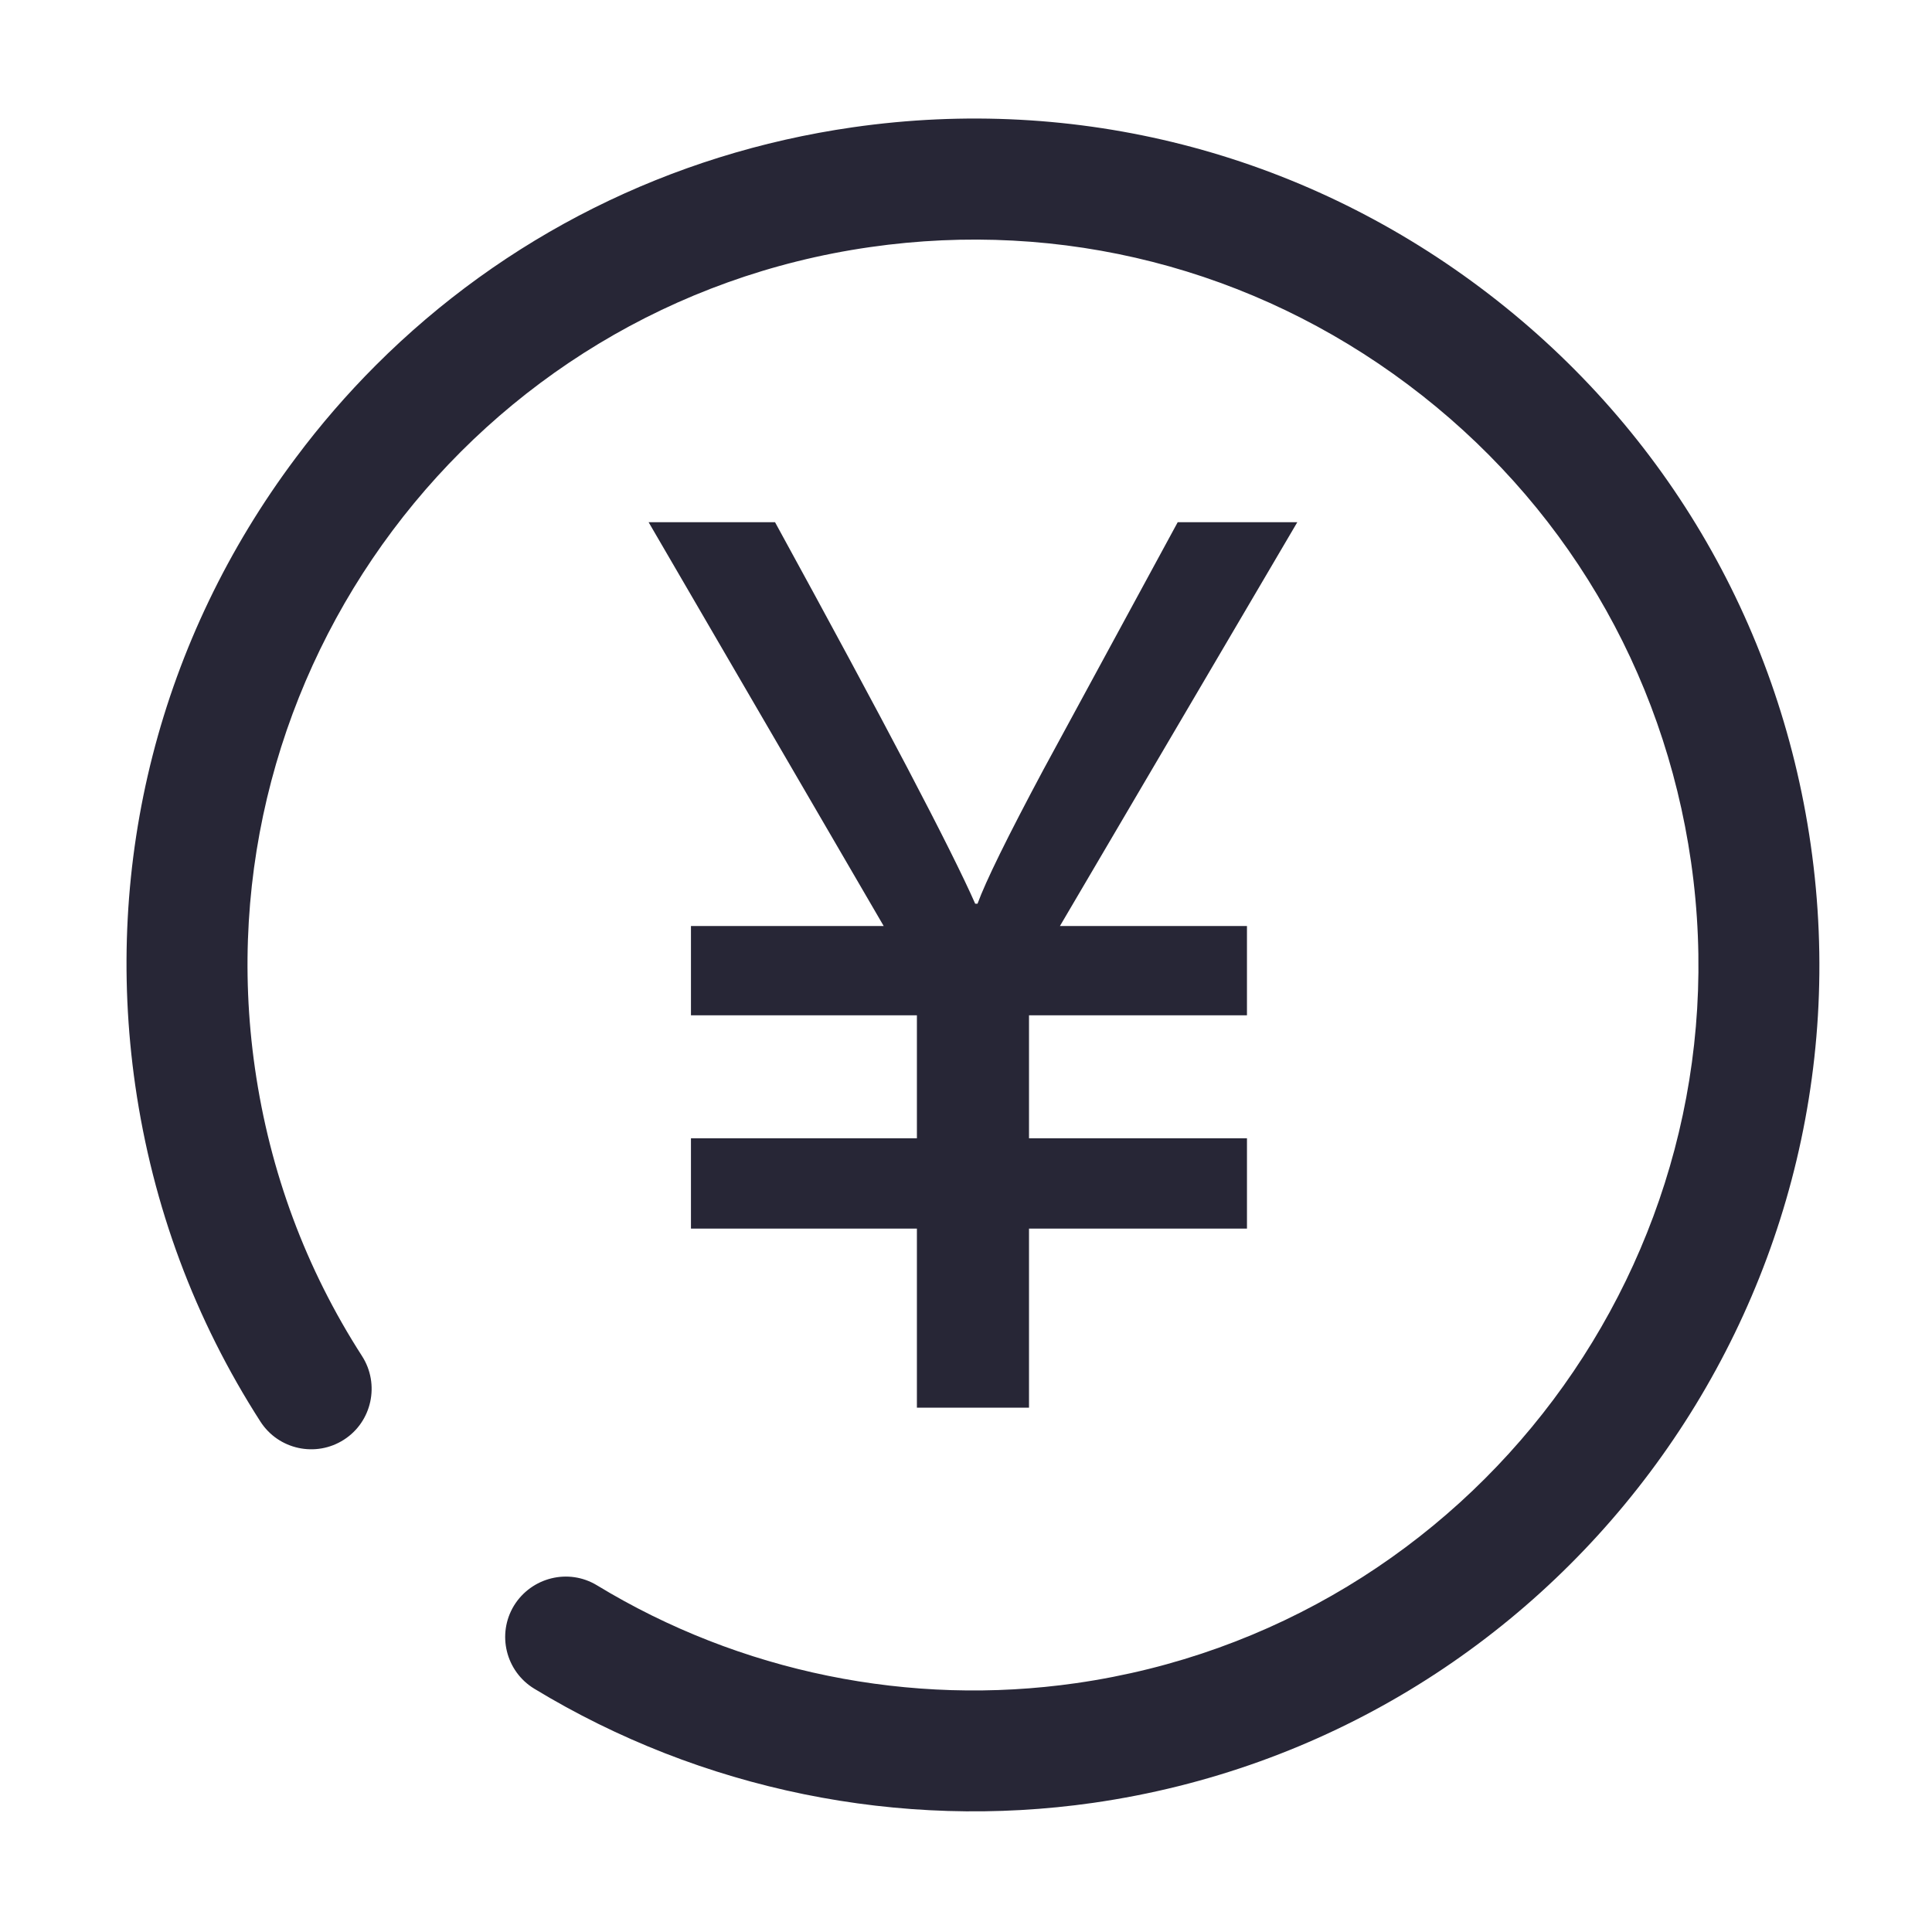 <?xml version="1.0" standalone="no"?><!DOCTYPE svg PUBLIC "-//W3C//DTD SVG 1.1//EN" "http://www.w3.org/Graphics/SVG/1.1/DTD/svg11.dtd"><svg t="1730911063324" class="icon" viewBox="0 0 1024 1024" version="1.1" xmlns="http://www.w3.org/2000/svg" p-id="1528" xmlns:xlink="http://www.w3.org/1999/xlink" width="32" height="32"><path d="M624.212 276.782l-71.242 131.272c-19.011 35.568-30.606 59.231-34.863 70.942l-1.23 0c-12.525-28.499-47.876-95.882-106.089-202.213l-67.011 0L468.385 490.822l-102.164 0 0 47.316 119.755 0 0 65.175L366.221 603.313l0 47.872 119.755 0 0 94.92 59.42 0 0-94.92 115.524 0L660.921 603.314 545.397 603.314l0-65.175 115.519 0L660.916 490.822l-99.141 0 125.821-214.04L624.212 276.782 624.212 276.782z" fill="#272636" p-id="1529"></path><path d="M472.182 389.621" fill="#272636" p-id="1530"></path><path d="M199.169 193.624c68.08-68.079 155.863-112.234 252.851-126.163 118.556-17.02 236.699 13.184 332.577 84.999 95.902 71.839 158.093 176.716 175.126 295.293 35.161 244.869-135.479 472.6-380.22 507.784-102.627 14.725-207.862-6.777-296.331-60.49-15.133-9.203-19.936-28.911-10.76-44.023 9.262-15.017 28.883-19.958 44.019-10.76 75.781 46.06 165.972 64.478 253.967 51.834 209.738-30.083 355.997-225.327 325.891-435.238-14.593-101.633-67.9-191.51-150.114-253.065-82.192-61.579-183.44-87.429-285.048-72.819C251.163 161.071 104.968 356.336 135.125 566.199c7.901 54.941 26.978 106.279 56.771 152.562 9.559 14.914 5.212 34.804-9.583 44.293-14.884 9.581-34.73 5.274-44.288-9.584-34.781-54.123-57.073-114.024-66.337-178.162C54.674 456.747 84.851 338.574 156.739 242.673 169.808 225.163 183.991 208.803 199.169 193.624L199.169 193.624 199.169 193.624z" fill="#272636" p-id="1531"></path></svg>